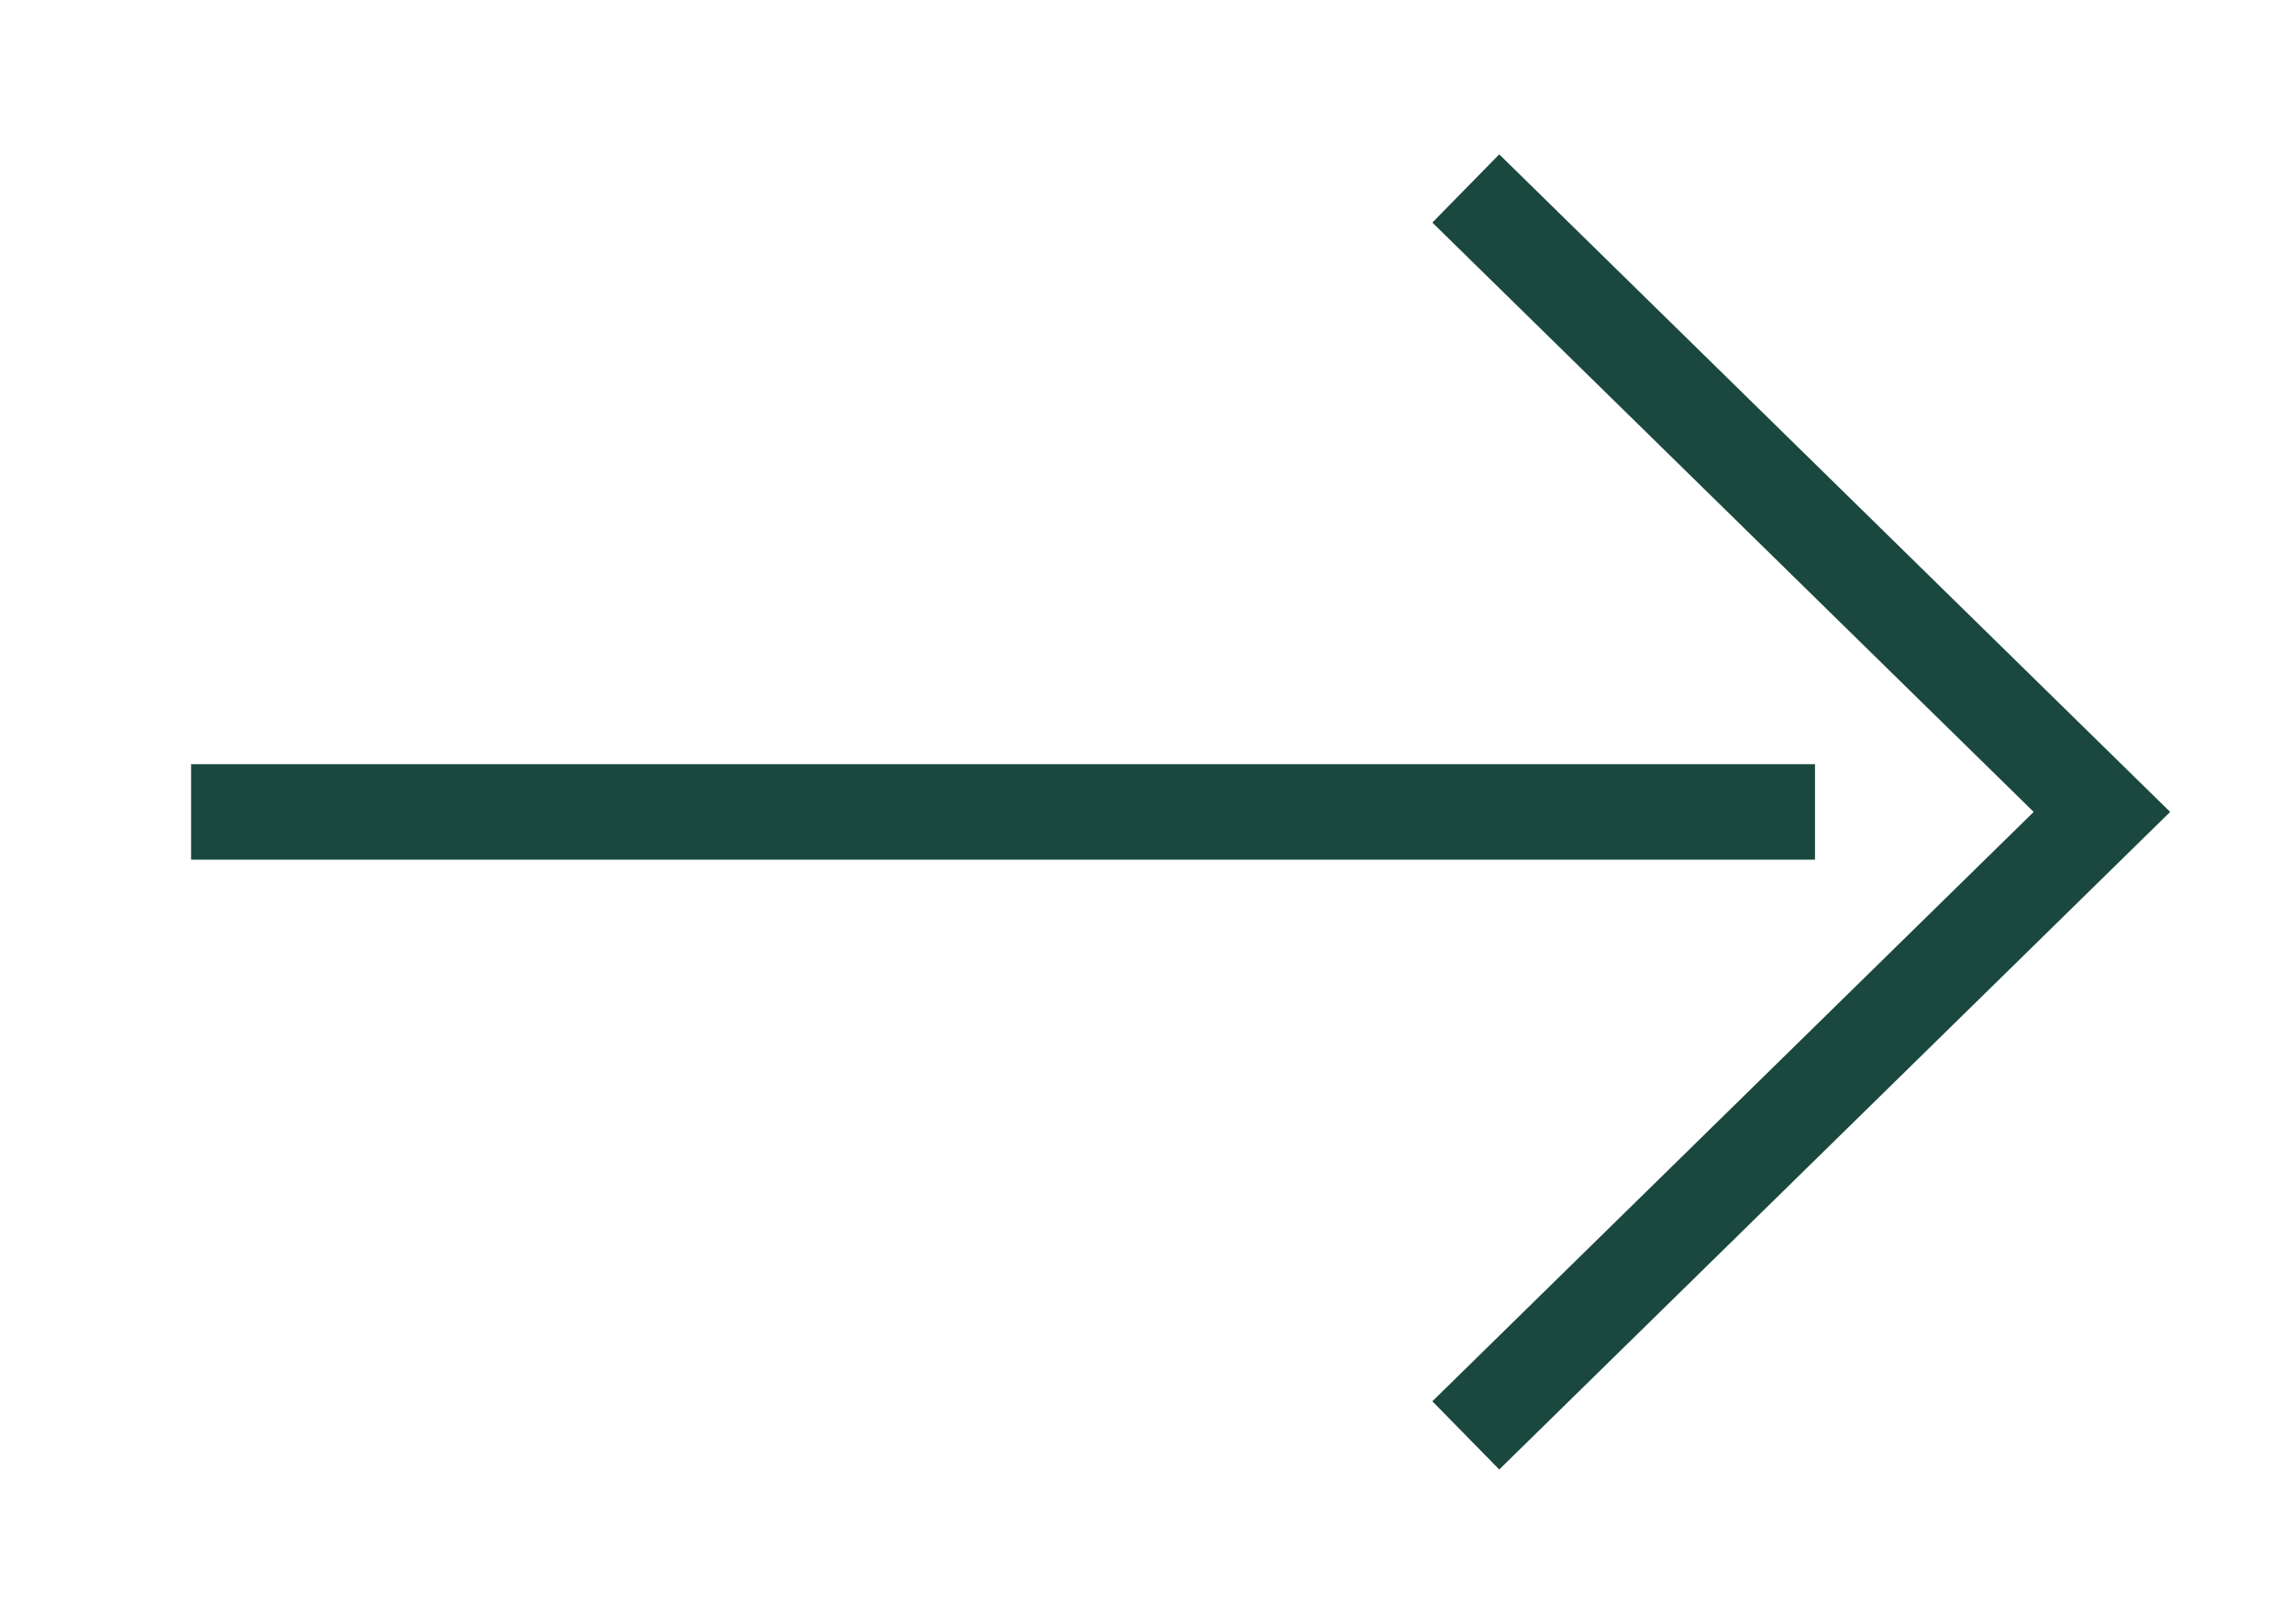 <svg width="24" height="17" viewBox="0 0 24 17" fill="none" xmlns="http://www.w3.org/2000/svg">
<path d="M15.342 1.973L22 8.5L15.342 15.027" stroke="#1A483E" strokeWidth="3" strokeLinecap="round" strokeLinejoin="round"/>
<path d="M2 8.5L18.997 8.5" stroke="#1A483E" strokeWidth="3" strokeLinecap="round" strokeLinejoin="round"/>
</svg>
